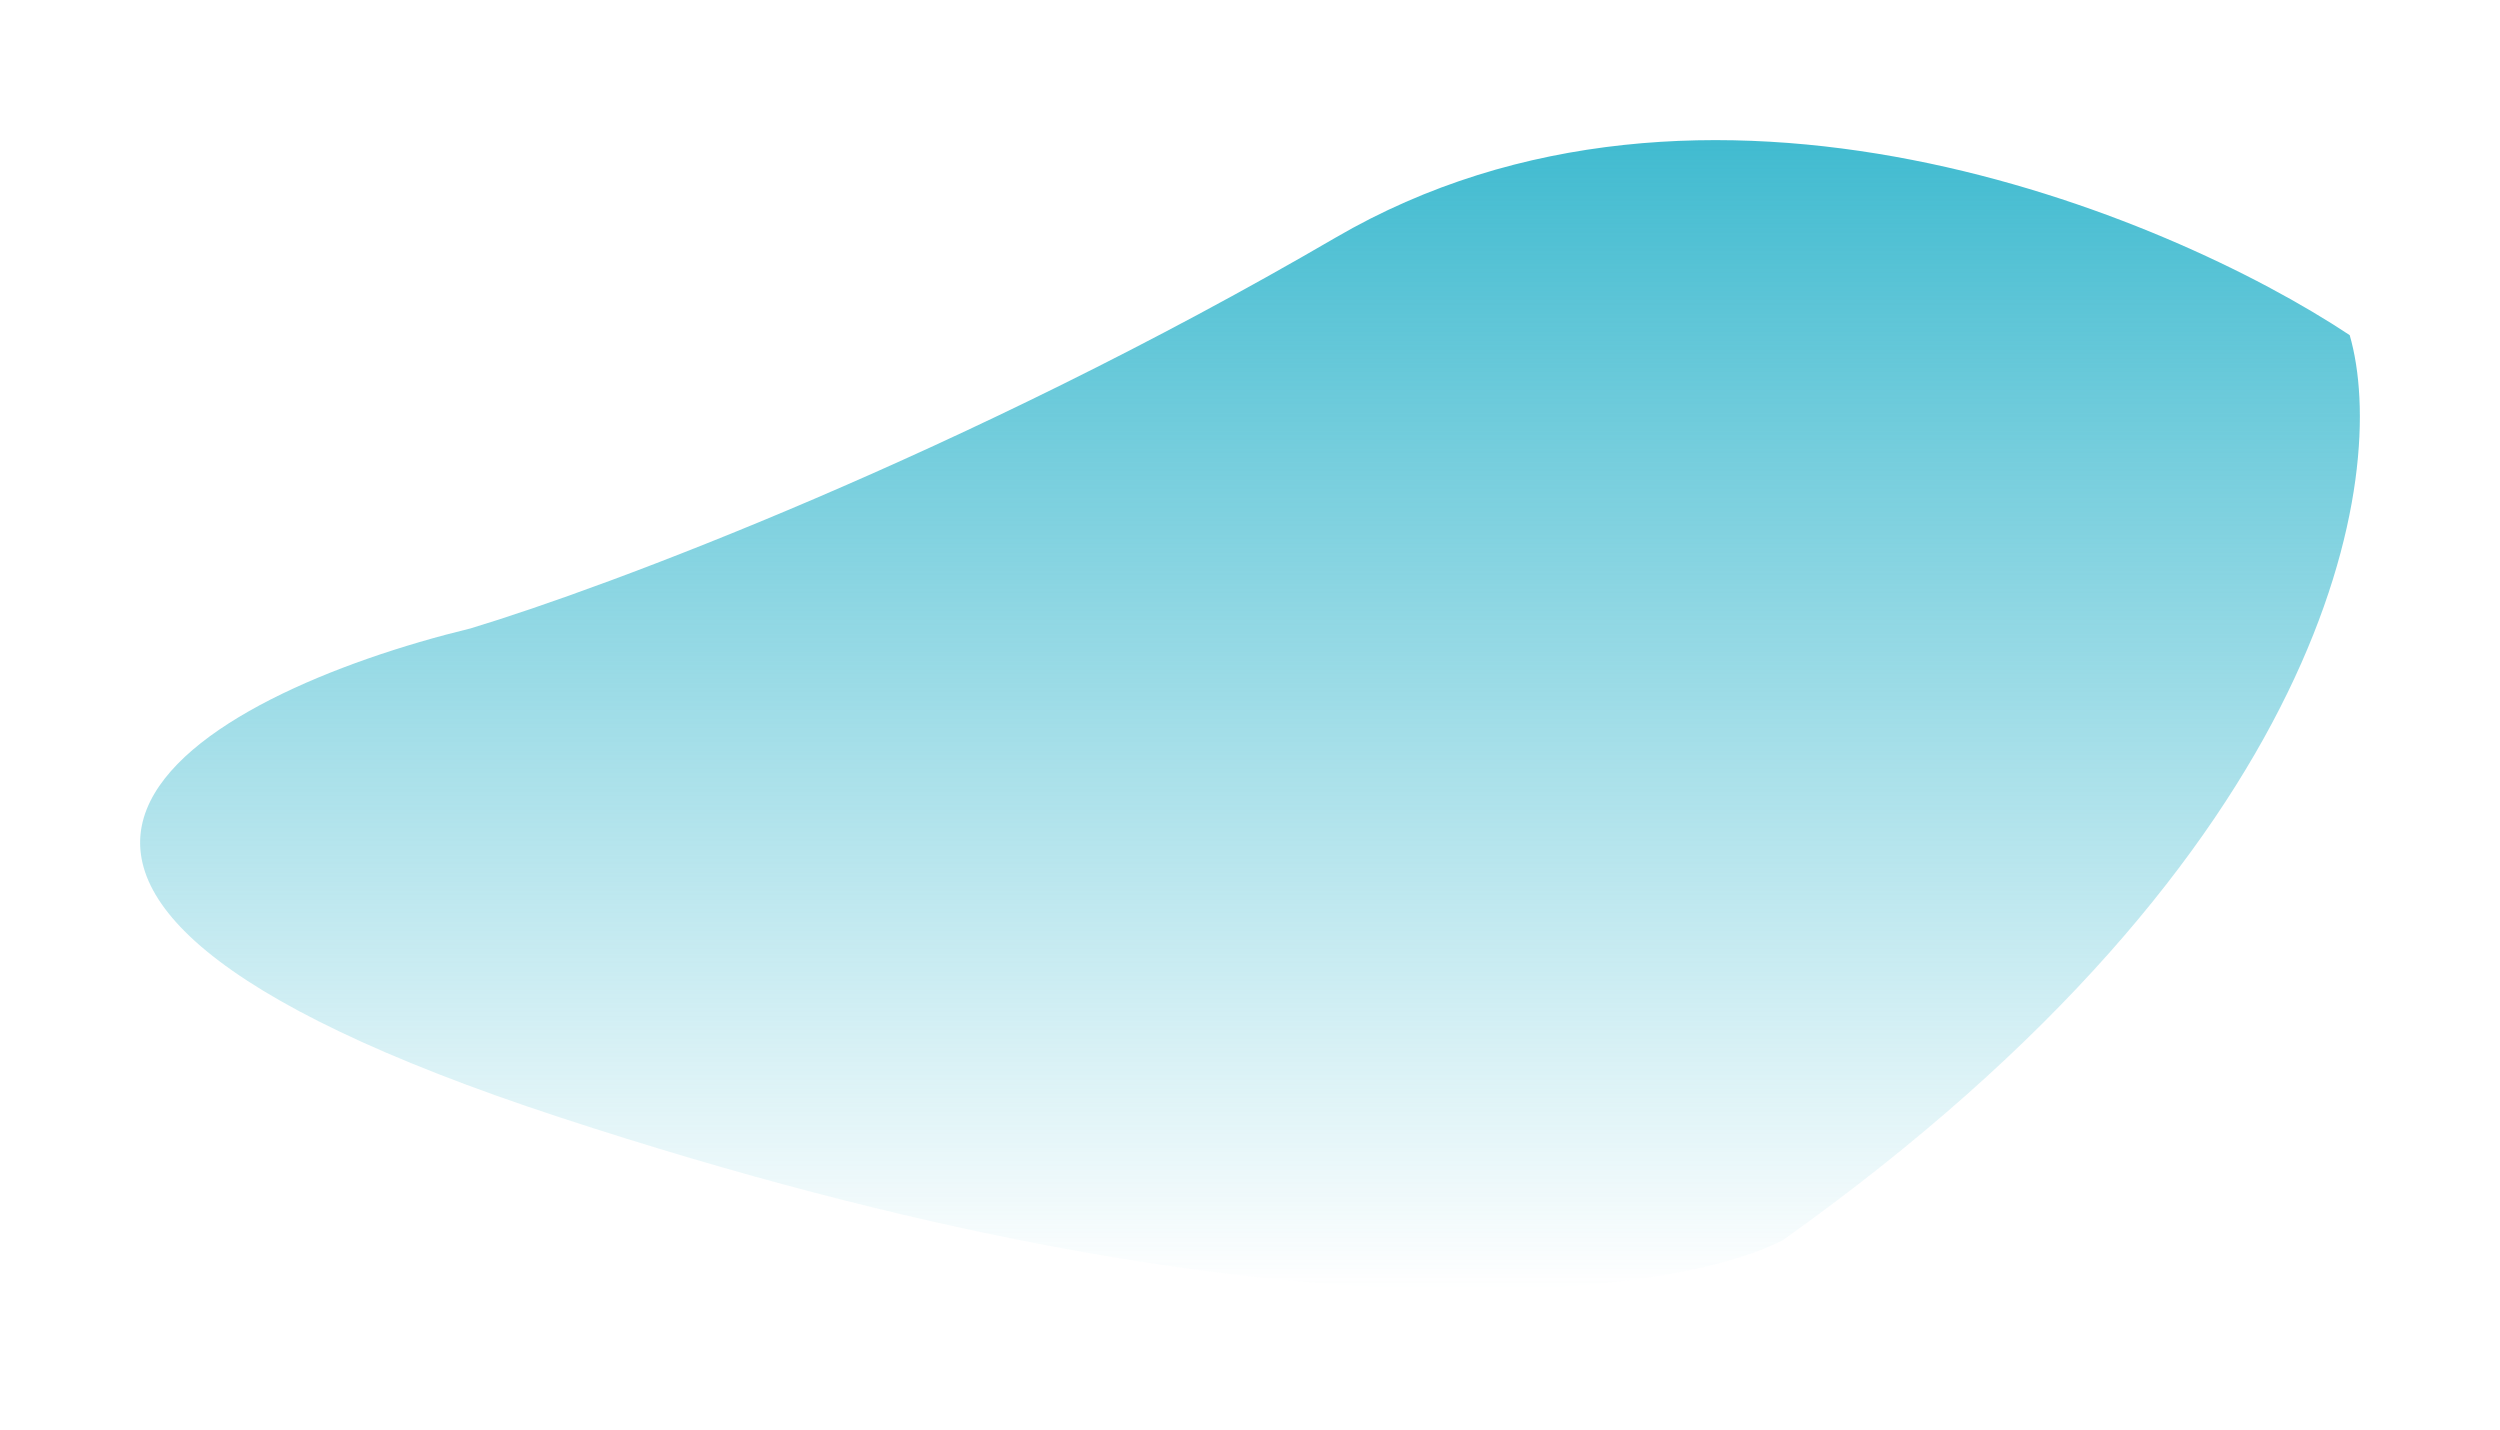 <?xml version="1.0" encoding="UTF-8"?> <svg xmlns="http://www.w3.org/2000/svg" width="1231" height="704" viewBox="0 0 1231 704" fill="none"><g filter="url(#filter0_f_2630_1457)"><path d="M275.842 550.252C-76.343 434.739 99.703 341.561 231.75 309.411C297.888 289.482 475.634 223.115 657.514 117.077C839.393 11.04 1066.28 104.857 1156.99 165.02C1176.74 233.267 1148.59 417.931 877.974 610.603C824.007 638.616 628.026 665.765 275.842 550.252Z" fill="url(#paint0_linear_2630_1457)"></path></g><defs><filter id="filter0_f_2630_1457" x="-7.62939e-06" y="-7.62939e-06" width="1231" height="704" filterUnits="userSpaceOnUse" color-interpolation-filters="sRGB"><feFlood flood-opacity="0" result="BackgroundImageFix"></feFlood><feBlend mode="normal" in="SourceGraphic" in2="BackgroundImageFix" result="shape"></feBlend><feGaussianBlur stdDeviation="34.5" result="effect1_foregroundBlur_2630_1457"></feGaussianBlur></filter><linearGradient id="paint0_linear_2630_1457" x1="615.5" y1="69" x2="615.5" y2="635" gradientUnits="userSpaceOnUse"><stop stop-color="#41BBD0"></stop><stop offset="1" stop-color="#41BBD0" stop-opacity="0"></stop></linearGradient></defs></svg> 